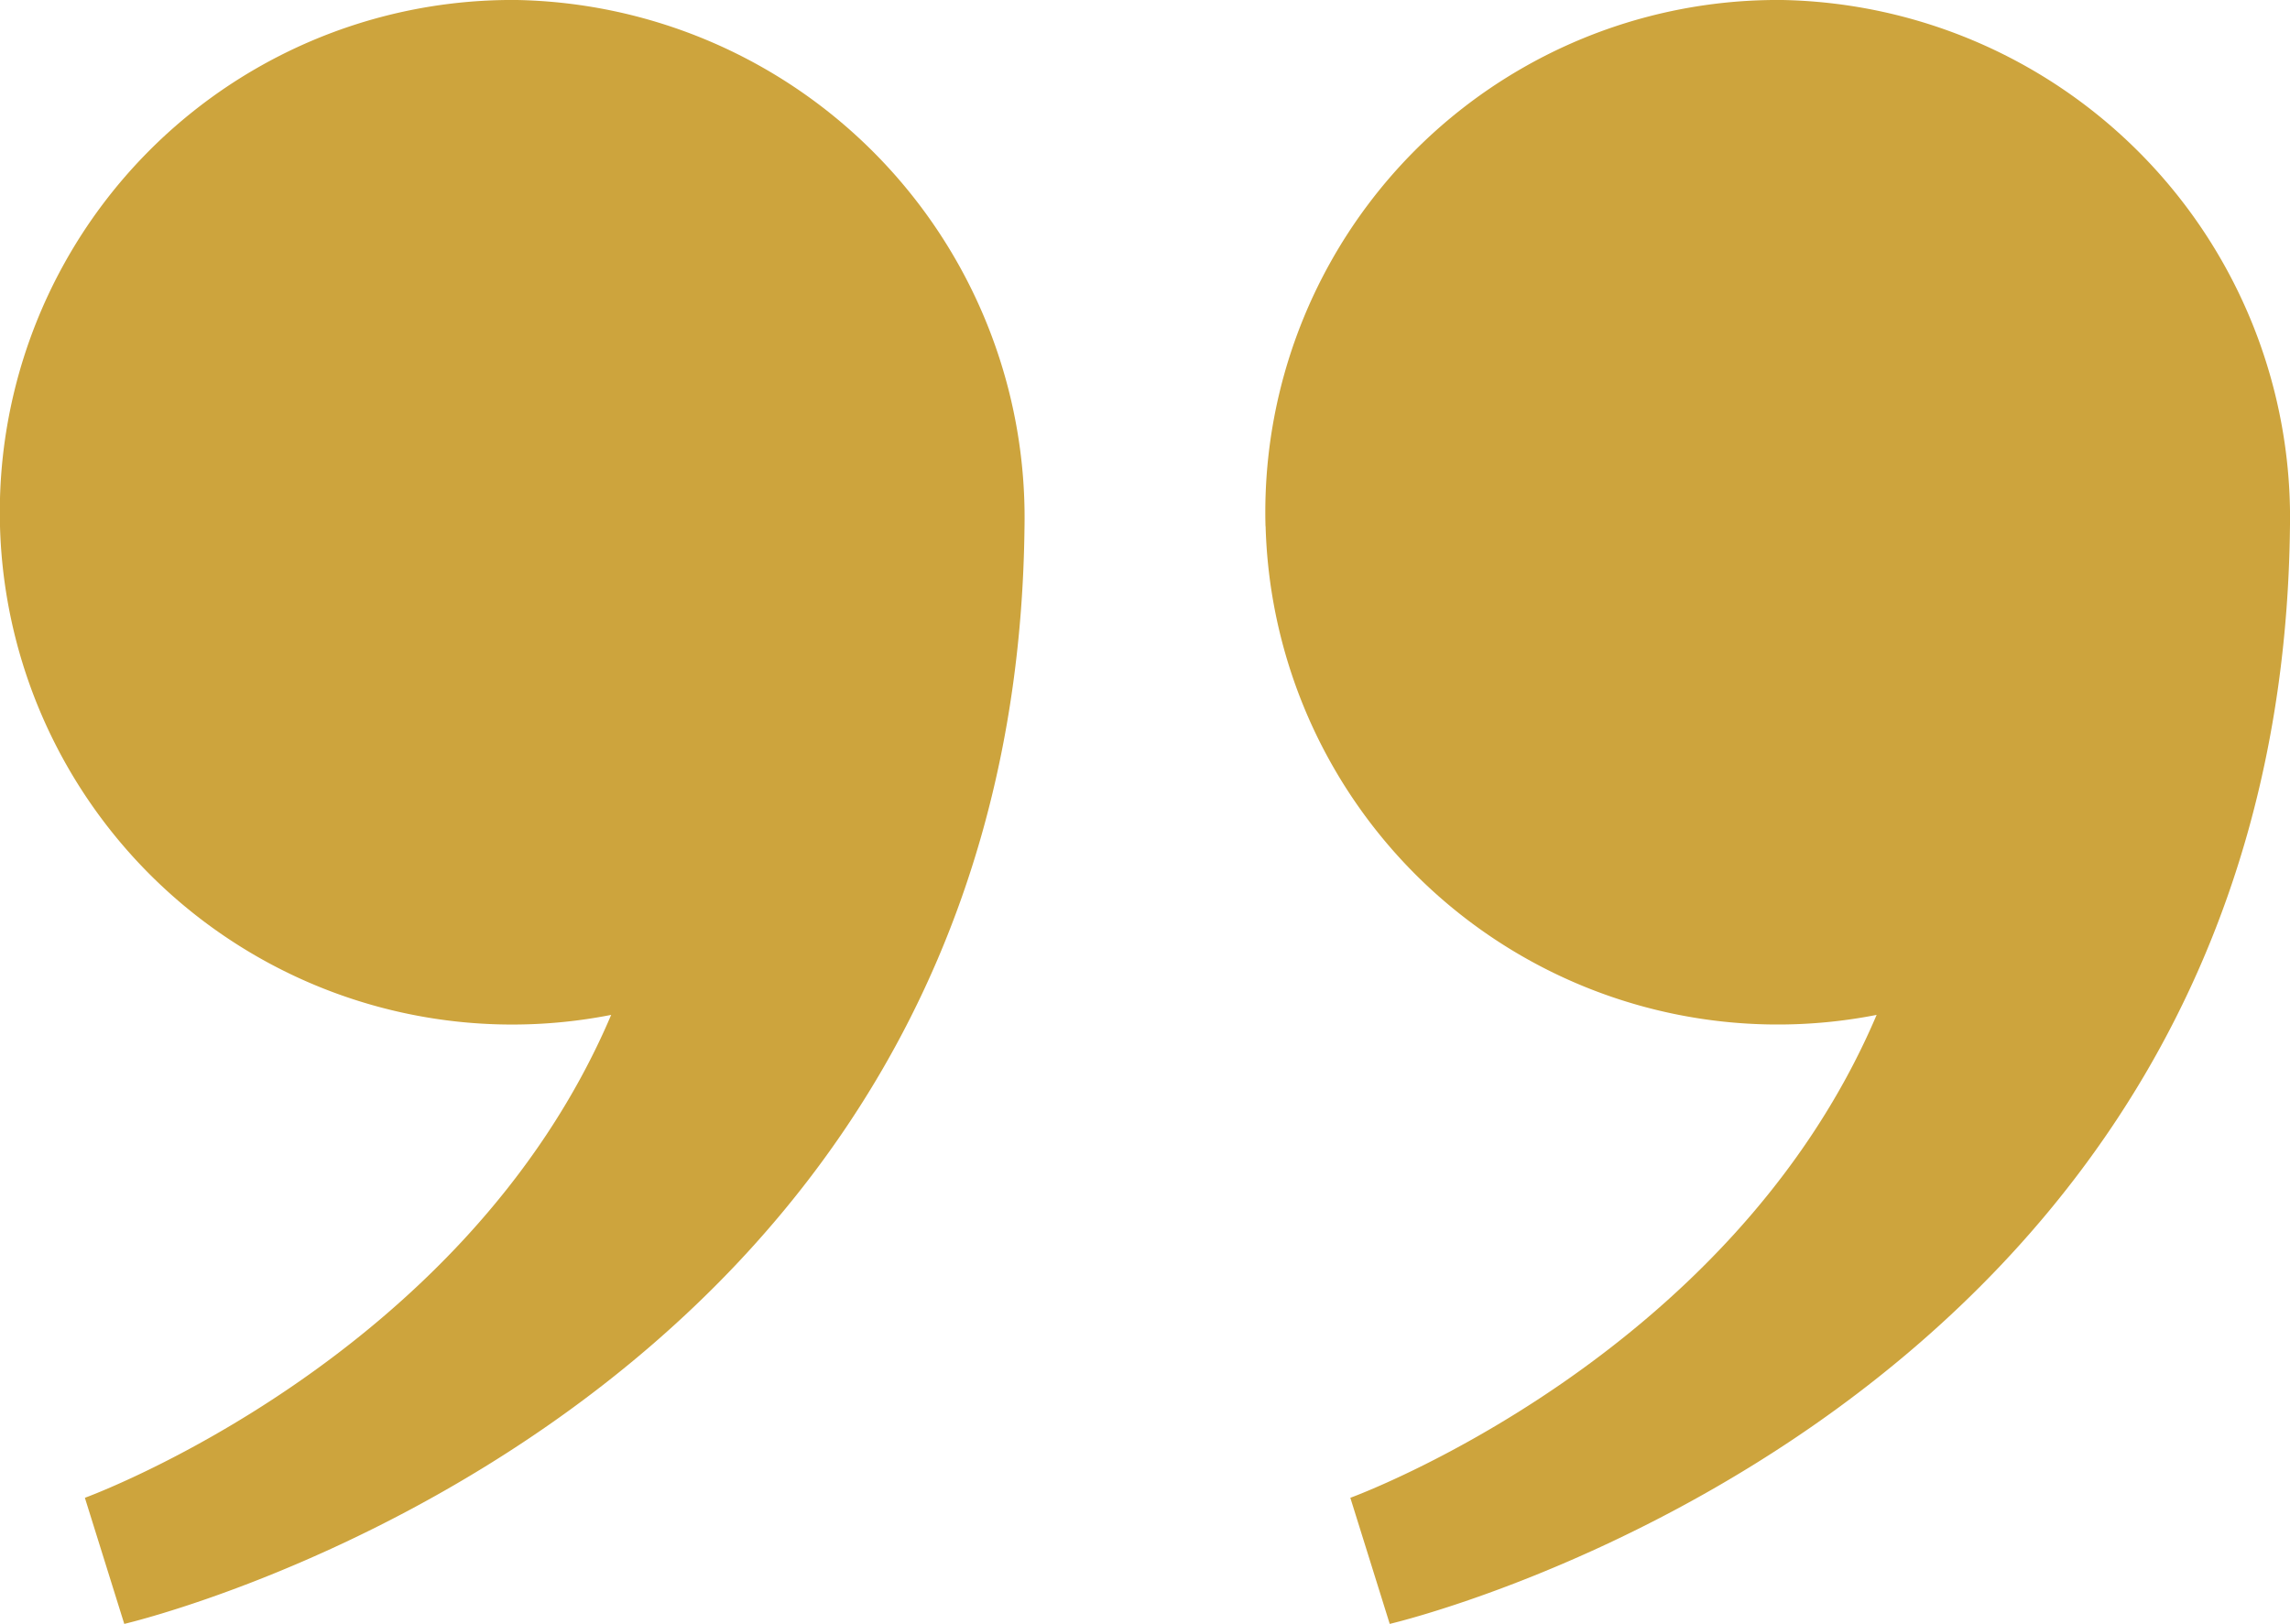 <svg id="Group_962" data-name="Group 962" xmlns="http://www.w3.org/2000/svg" xmlns:xlink="http://www.w3.org/1999/xlink" width="45" height="31.912" viewBox="0 0 45 31.912">
  <defs>
    <clipPath id="clip-path">
      <rect id="Rectangle_130" data-name="Rectangle 130" width="45" height="31.912" fill="#cda43d"/>
    </clipPath>
  </defs>
  <g id="Group_170" data-name="Group 170" clip-path="url(#clip-path)">
    <path id="Path_108" data-name="Path 108" d="M203.8,10.34A10.067,10.067,0,0,1,213.957,0a10.174,10.174,0,0,1,9.974,10.371c-.2,17.48-17.69,21.541-17.69,21.541l-.774-2.478s7.459-2.71,10.342-9.49a10.068,10.068,0,0,1-12.007-9.6" transform="translate(-178.932 0)" fill="#cda43d"/>
    <path id="Path_109" data-name="Path 109" d="M0,10.34A10.067,10.067,0,0,1,10.158,0a10.174,10.174,0,0,1,9.974,10.371c-.2,17.48-17.69,21.541-17.69,21.541l-.774-2.478s7.459-2.71,10.342-9.49A10.068,10.068,0,0,1,0,10.34" transform="translate(0 0)" fill="#cda43d"/>
  </g>
</svg>
